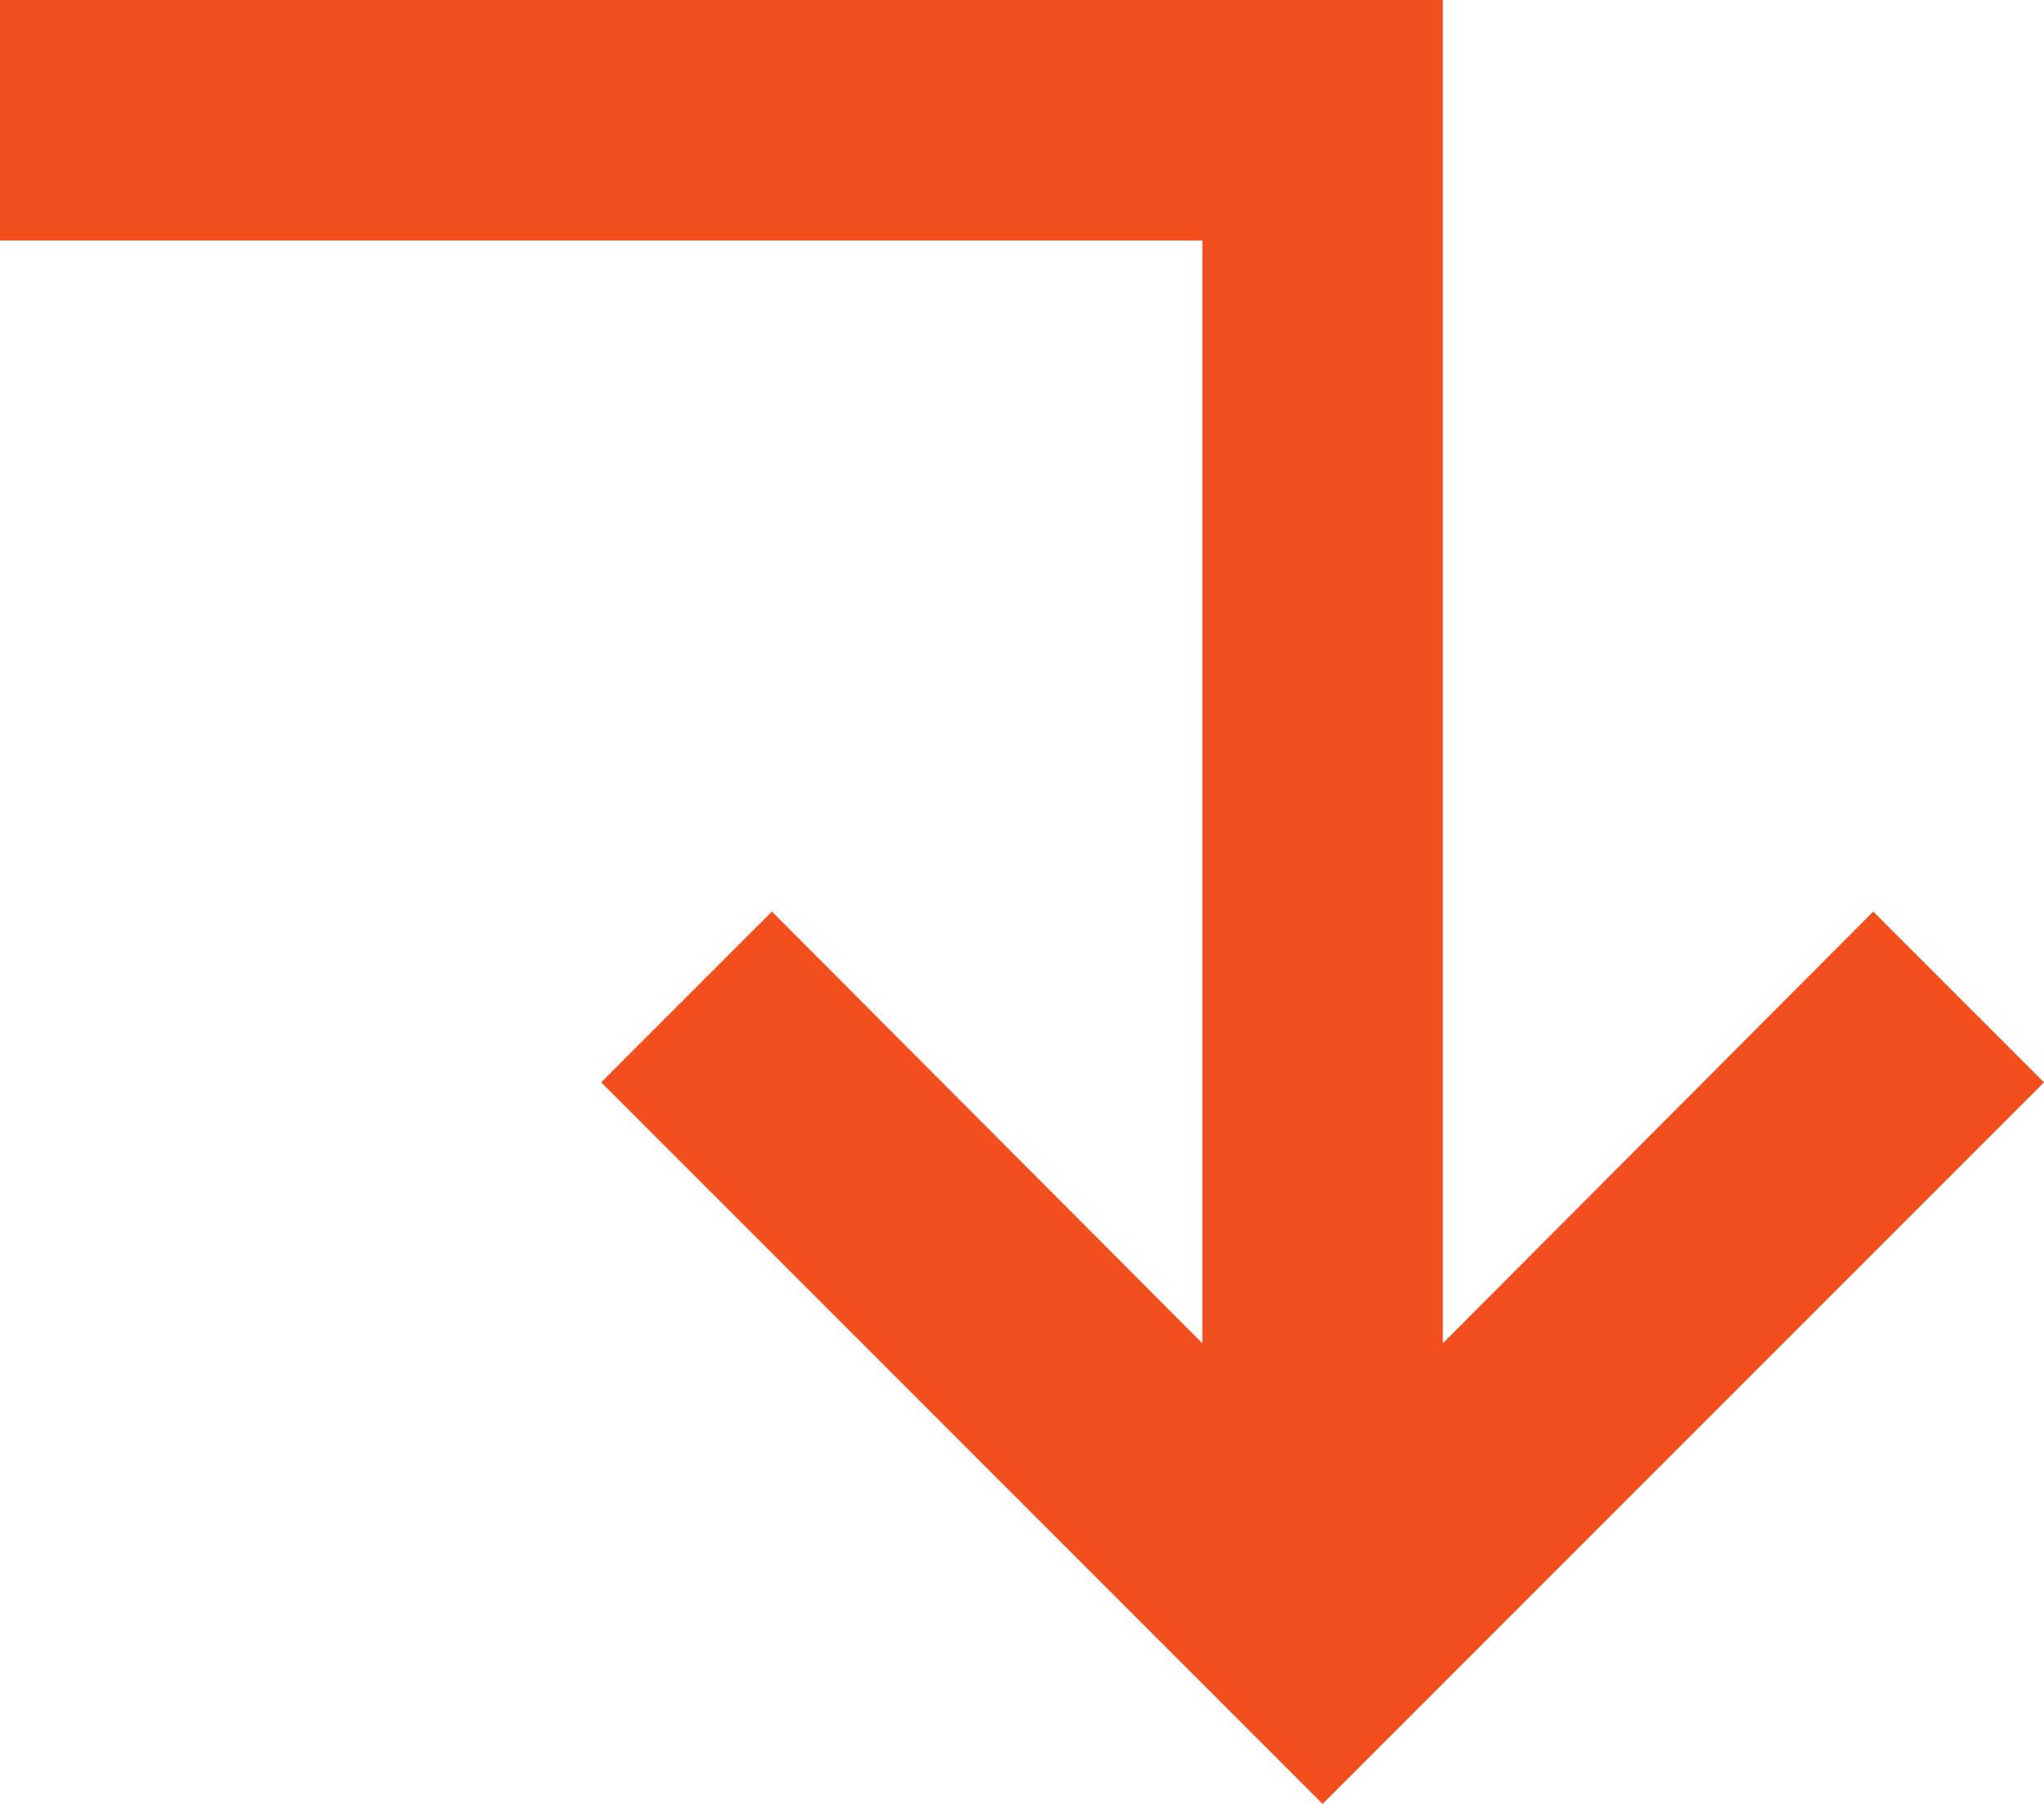 <?xml version="1.0" encoding="UTF-8"?> <svg xmlns="http://www.w3.org/2000/svg" width="68" height="60" viewBox="0 0 68 60" fill="none"> <path d="M20 36L25.68 30.32L40 44.68L40 8L-2.27299e-06 8L-2.62268e-06 0L48 -2.09815e-06L48 44.68L62.32 30.32L68 36L44 60L20 36Z" fill="#F24E1E"></path> </svg> 